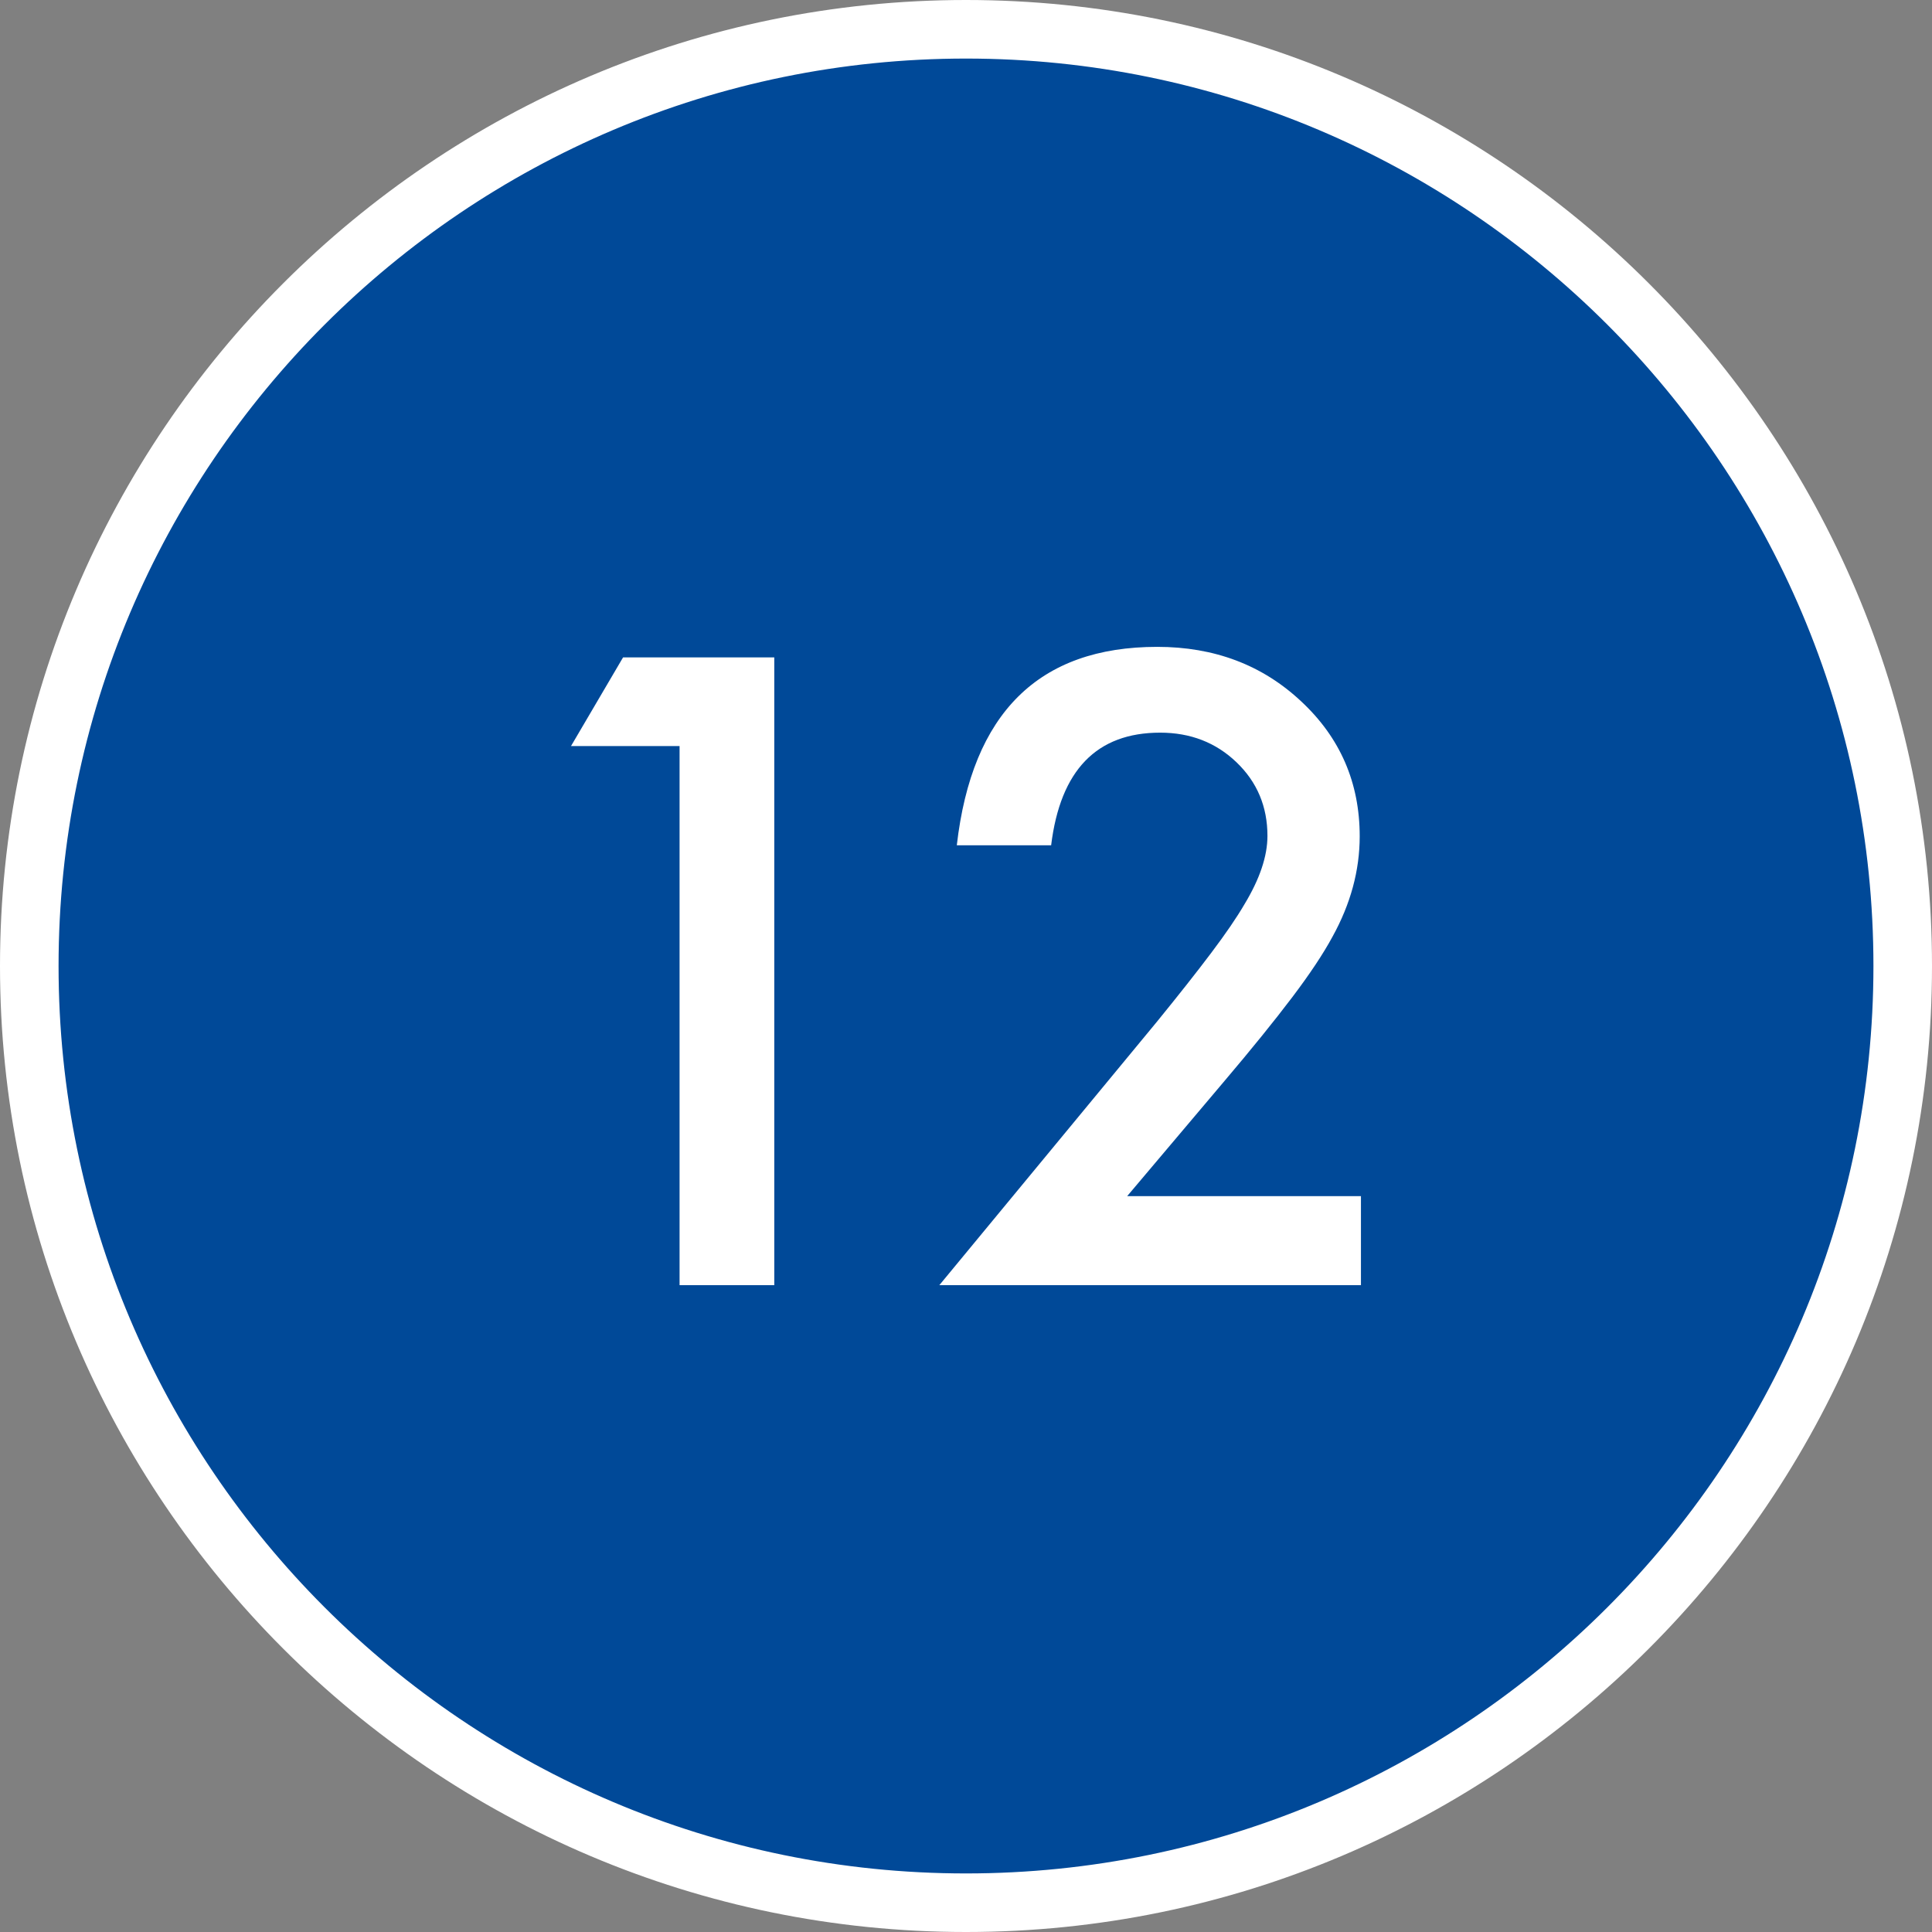 <?xml version="1.0" encoding="utf-8"?>
<!-- Generator: Adobe Illustrator 27.9.0, SVG Export Plug-In . SVG Version: 6.00 Build 0)  -->
<svg version="1.1" id="レイヤー_1" xmlns="http://www.w3.org/2000/svg" xmlns:xlink="http://www.w3.org/1999/xlink" x="0px"
	 y="0px" width="55.688px" height="55.688px" viewBox="0 0 55.688 55.688" style="enable-background:new 0 0 55.688 55.688;"
	 xml:space="preserve">
<rect x="0" y="0" width="55.688" height="55.688" fill="#808080" stroke="none"/>
<style type="text/css">
	.st0{fill:#004998;}
	.st1{fill:#FFFFFF;}
	.st2{fill:#004998;stroke:#FFFFFF;stroke-width:1.688;stroke-miterlimit:10;}
</style>
<g>
	<g>
		<circle class="st0" cx="27.844" cy="27.844" r="27"/>
		<path class="st1" d="M27.844,55.688C12.491,55.688,0,43.197,0,27.844C0,12.491,12.491,0,27.844,0
			C43.197,0,55.688,12.491,55.688,27.844C55.688,43.197,43.197,55.688,27.844,55.688z M27.844,1.688
			c-14.423,0-26.156,11.733-26.156,26.156S13.421,54,27.844,54S54,42.267,54,27.844
			S42.267,1.688,27.844,1.688z"/>
	</g>
	<g>
		<path class="st1" d="M19.588,21.504h-3.129l1.5-2.555h4.359v18.094h-2.73V21.504z"/>
		<path class="st1" d="M32.49,34.477h6.738v2.566H27.076l6.281-7.605
			c0.617-0.758,1.135-1.414,1.553-1.969s0.736-1.02,0.955-1.395
			c0.445-0.734,0.668-1.395,0.668-1.98c0-0.844-0.297-1.551-0.891-2.121
			s-1.328-0.855-2.203-0.855c-1.828,0-2.875,1.082-3.141,3.246h-2.719
			c0.438-3.812,2.363-5.719,5.777-5.719c1.648,0,3.031,0.523,4.148,1.57
			c1.125,1.047,1.688,2.344,1.688,3.891c0,0.984-0.262,1.949-0.785,2.895
			c-0.266,0.492-0.654,1.076-1.166,1.752s-1.158,1.475-1.939,2.396L32.49,34.477z"
			/>
	</g>
</g>
<g>
	<circle class="st2" cx="-57.354" cy="27.844" r="27"/>
	<g>
		<path class="st1" d="M-65.609,21.504h-3.129l1.5-2.555h4.359v18.094h-2.73V21.504z"/>
		<path class="st1" d="M-52.708,34.477h6.738v2.566h-12.152l6.281-7.605
			c0.617-0.758,1.135-1.414,1.553-1.969s0.736-1.02,0.955-1.395
			c0.445-0.734,0.668-1.395,0.668-1.98c0-0.844-0.297-1.551-0.891-2.121
			s-1.328-0.855-2.203-0.855c-1.828,0-2.875,1.082-3.141,3.246h-2.719
			c0.438-3.812,2.363-5.719,5.777-5.719c1.648,0,3.031,0.523,4.148,1.57
			c1.125,1.047,1.688,2.344,1.688,3.891c0,0.984-0.262,1.949-0.785,2.895
			c-0.266,0.492-0.654,1.076-1.166,1.752s-1.158,1.475-1.939,2.396L-52.708,34.477z
			"/>
	</g>
</g>
</svg>
